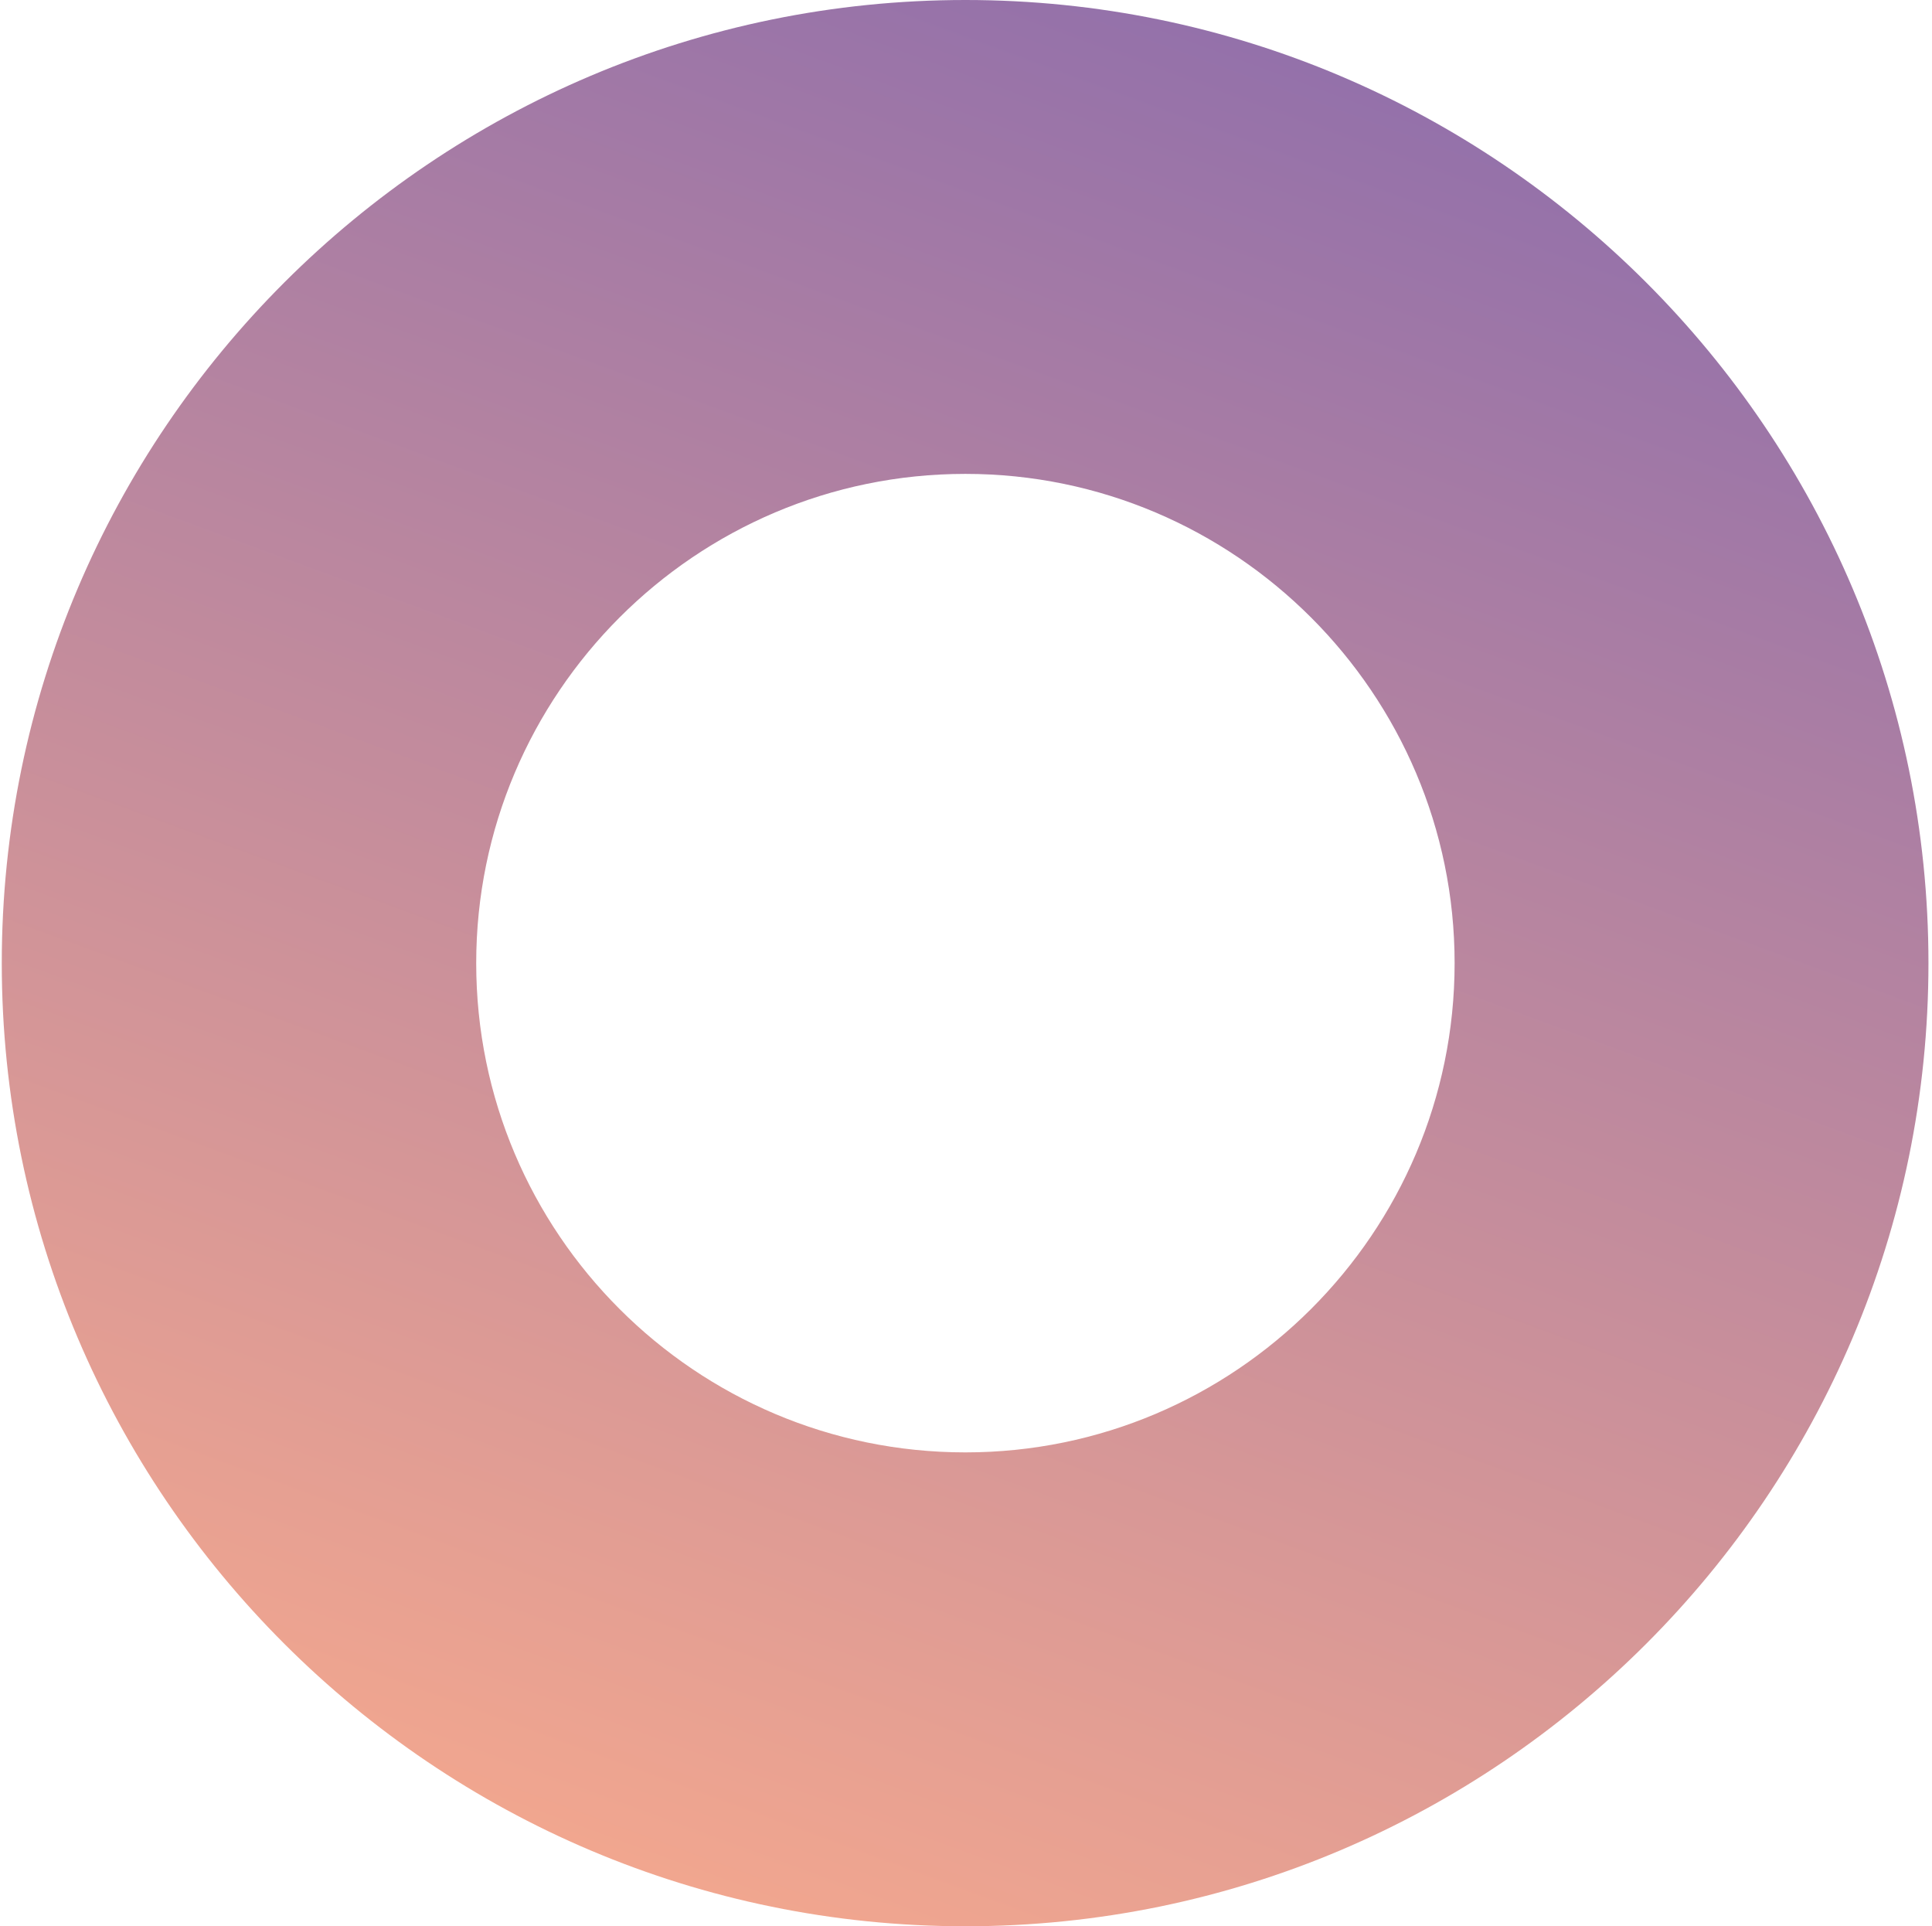 <svg xmlns="http://www.w3.org/2000/svg" viewBox="0 0 327 326" width="327" height="326"><title>&lt;Compound Path&gt; copy</title><defs><linearGradient id="g1" x2="1" gradientUnits="userSpaceOnUse" gradientTransform="matrix(142.922,-392.674,392.674,142.922,-104.437,287.891)"><stop offset="0" stop-color="#ffae8b"></stop><stop offset="1" stop-color="#8669ae"></stop></linearGradient></defs><style>		.s0 { fill: url(#g1) } 	</style><path id="&lt;Compound Path&gt;" fill-rule="evenodd" class="s0" d="m326.4 163c0 89.9-73.1 163-163 163-89.9 0-163.1-73.1-163.1-163 0-89.9 73.2-163 163.1-163 89.9 0 163 73.1 163 163zm-80.2 0c0-45.6-37.2-82.8-82.8-82.8-45.7 0-82.8 37.2-82.8 82.8 0 45.7 37.1 82.8 82.8 82.8 45.6 0 82.8-37.1 82.8-82.8z"></path></svg>